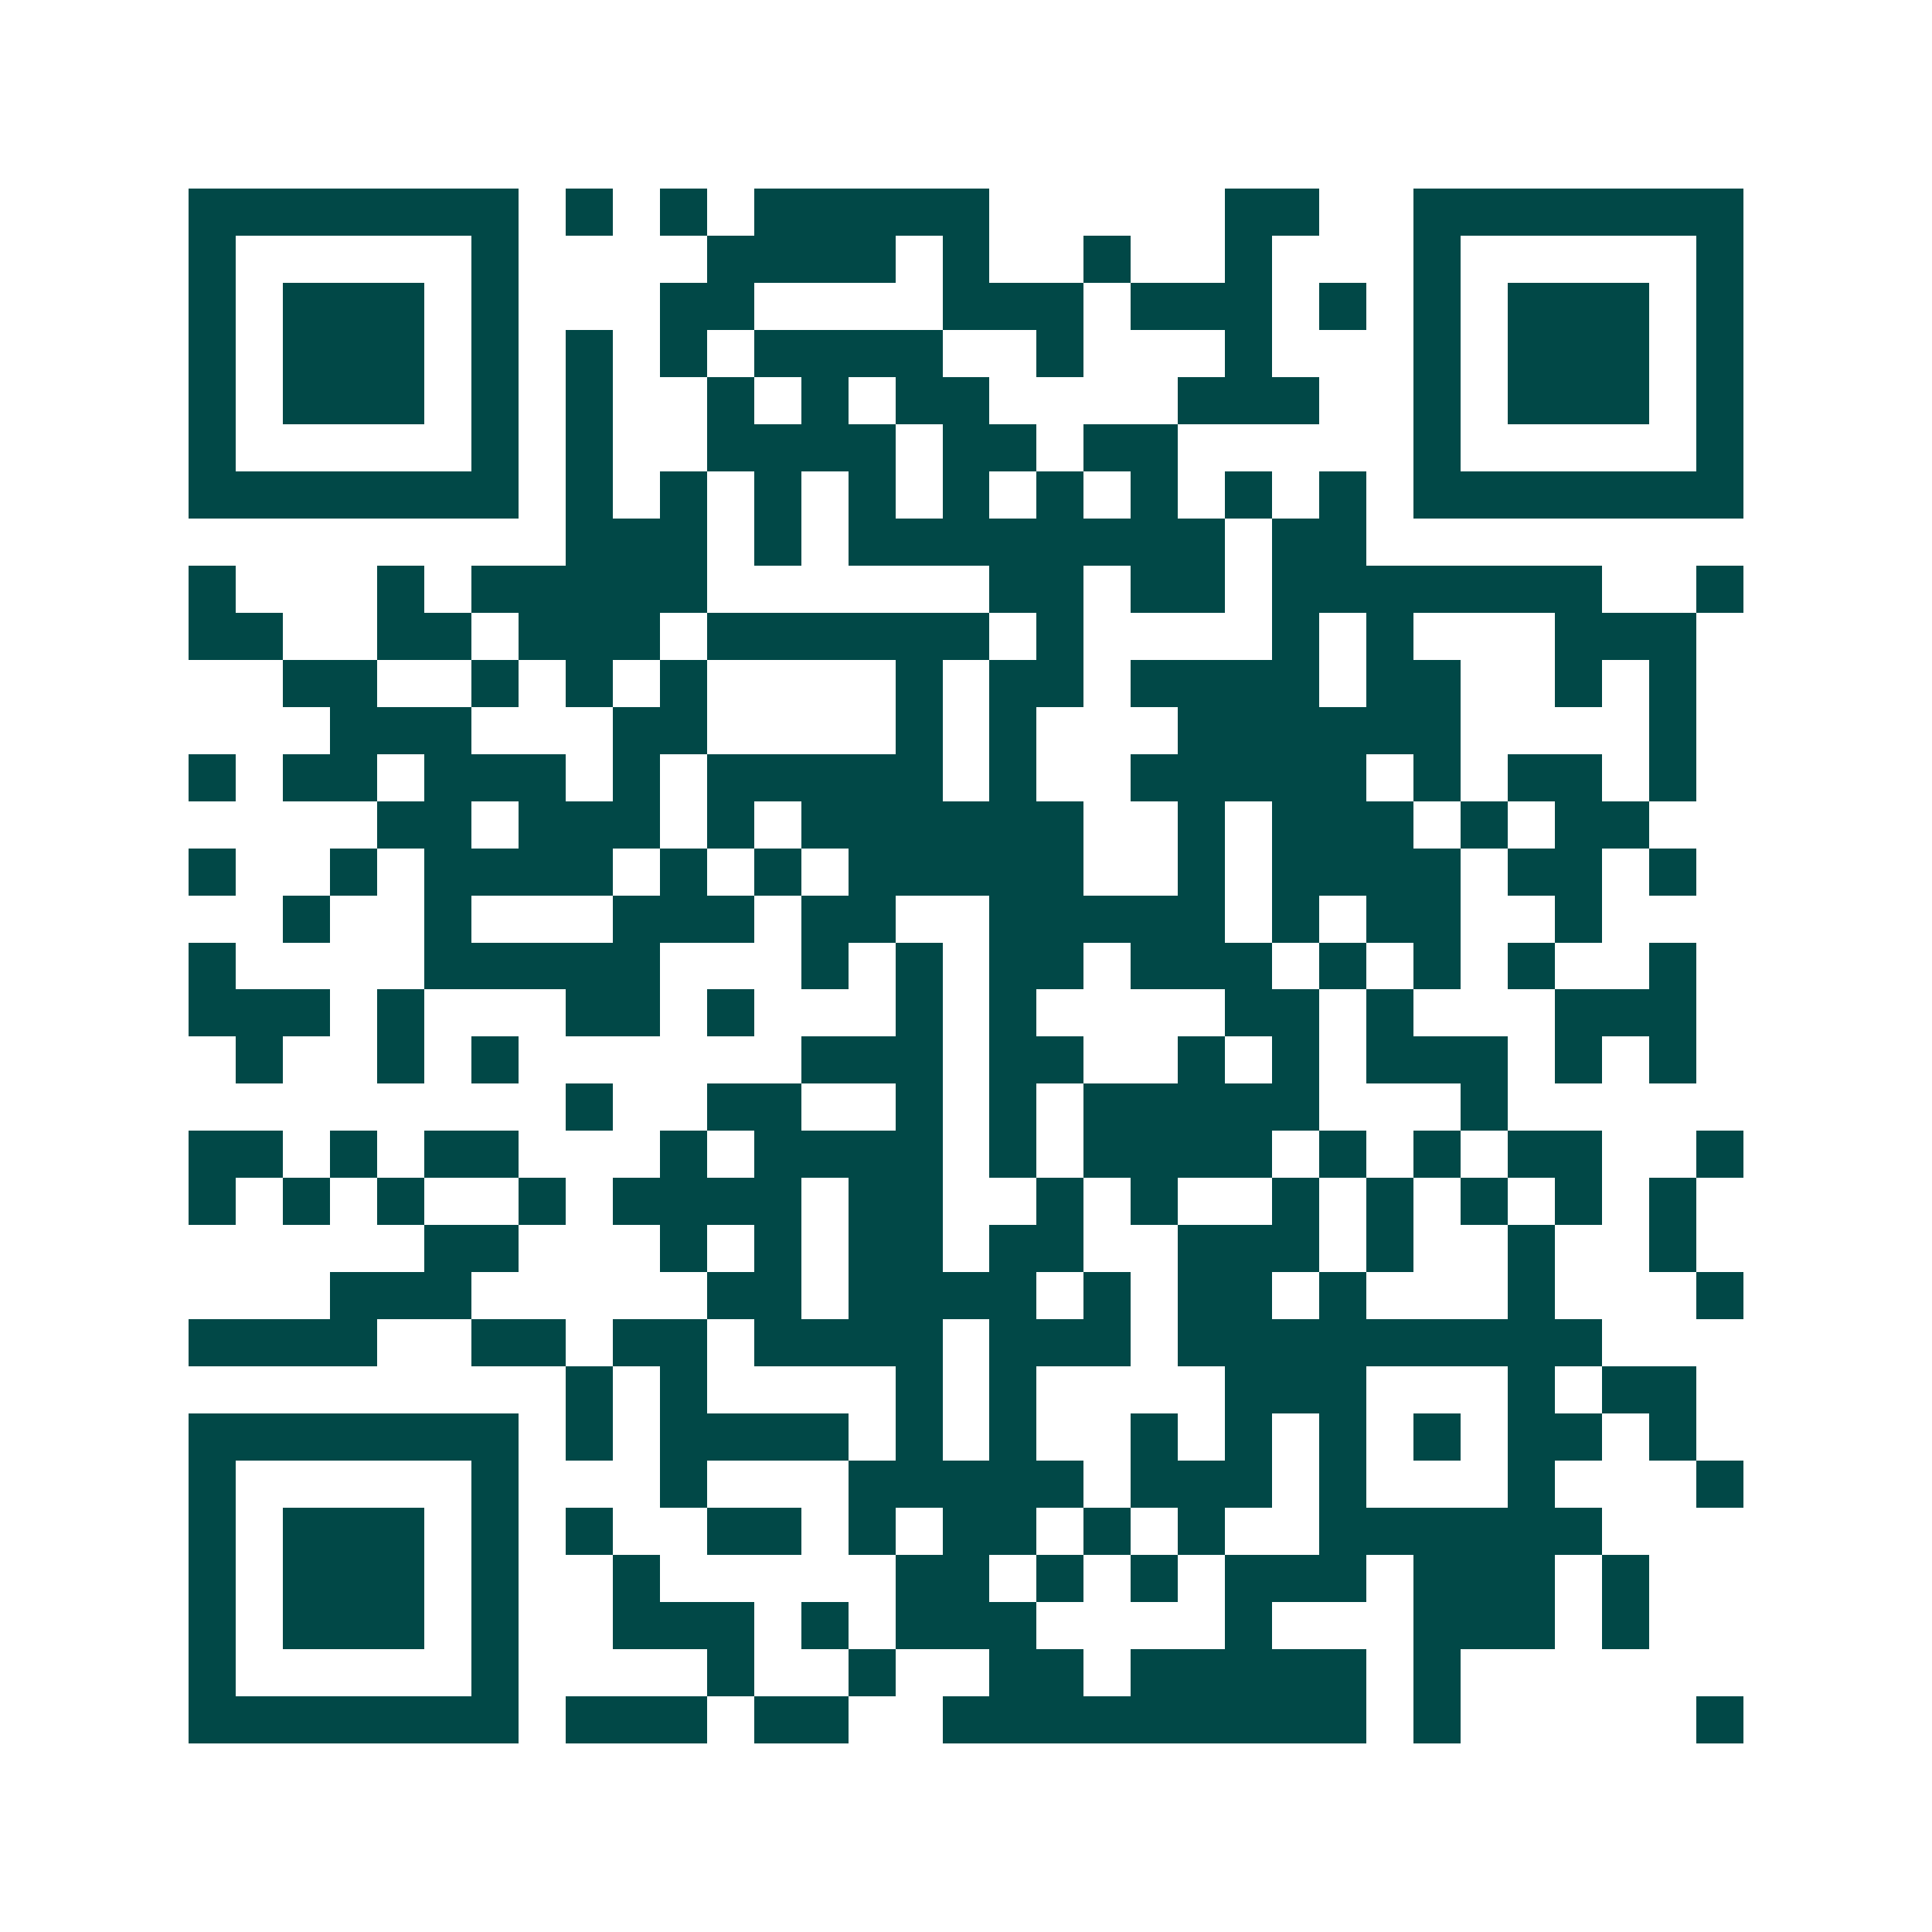 <svg xmlns="http://www.w3.org/2000/svg" width="200" height="200" viewBox="0 0 41 41" shape-rendering="crispEdges"><path fill="#ffffff" d="M0 0h41v41H0z"/><path stroke="#014847" d="M4 4.5h7m1 0h1m1 0h1m1 0h5m5 0h2m2 0h7M4 5.5h1m5 0h1m4 0h4m1 0h1m2 0h1m2 0h1m3 0h1m5 0h1M4 6.5h1m1 0h3m1 0h1m3 0h2m4 0h3m1 0h3m1 0h1m1 0h1m1 0h3m1 0h1M4 7.5h1m1 0h3m1 0h1m1 0h1m1 0h1m1 0h4m2 0h1m3 0h1m3 0h1m1 0h3m1 0h1M4 8.5h1m1 0h3m1 0h1m1 0h1m2 0h1m1 0h1m1 0h2m4 0h3m2 0h1m1 0h3m1 0h1M4 9.5h1m5 0h1m1 0h1m2 0h4m1 0h2m1 0h2m5 0h1m5 0h1M4 10.5h7m1 0h1m1 0h1m1 0h1m1 0h1m1 0h1m1 0h1m1 0h1m1 0h1m1 0h1m1 0h7M12 11.5h3m1 0h1m1 0h8m1 0h2M4 12.5h1m3 0h1m1 0h5m6 0h2m1 0h2m1 0h7m2 0h1M4 13.5h2m2 0h2m1 0h3m1 0h6m1 0h1m4 0h1m1 0h1m3 0h3M6 14.5h2m2 0h1m1 0h1m1 0h1m4 0h1m1 0h2m1 0h4m1 0h2m2 0h1m1 0h1M7 15.5h3m3 0h2m4 0h1m1 0h1m3 0h6m4 0h1M4 16.5h1m1 0h2m1 0h3m1 0h1m1 0h5m1 0h1m2 0h5m1 0h1m1 0h2m1 0h1M8 17.5h2m1 0h3m1 0h1m1 0h6m2 0h1m1 0h3m1 0h1m1 0h2M4 18.5h1m2 0h1m1 0h4m1 0h1m1 0h1m1 0h5m2 0h1m1 0h4m1 0h2m1 0h1M6 19.5h1m2 0h1m3 0h3m1 0h2m2 0h5m1 0h1m1 0h2m2 0h1M4 20.5h1m4 0h5m3 0h1m1 0h1m1 0h2m1 0h3m1 0h1m1 0h1m1 0h1m2 0h1M4 21.5h3m1 0h1m3 0h2m1 0h1m3 0h1m1 0h1m4 0h2m1 0h1m3 0h3M5 22.5h1m2 0h1m1 0h1m6 0h3m1 0h2m2 0h1m1 0h1m1 0h3m1 0h1m1 0h1M12 23.5h1m2 0h2m2 0h1m1 0h1m1 0h5m3 0h1M4 24.5h2m1 0h1m1 0h2m3 0h1m1 0h4m1 0h1m1 0h4m1 0h1m1 0h1m1 0h2m2 0h1M4 25.5h1m1 0h1m1 0h1m2 0h1m1 0h4m1 0h2m2 0h1m1 0h1m2 0h1m1 0h1m1 0h1m1 0h1m1 0h1M9 26.5h2m3 0h1m1 0h1m1 0h2m1 0h2m2 0h3m1 0h1m2 0h1m2 0h1M7 27.5h3m5 0h2m1 0h4m1 0h1m1 0h2m1 0h1m3 0h1m3 0h1M4 28.5h4m2 0h2m1 0h2m1 0h4m1 0h3m1 0h9M12 29.5h1m1 0h1m4 0h1m1 0h1m4 0h3m3 0h1m1 0h2M4 30.5h7m1 0h1m1 0h4m1 0h1m1 0h1m2 0h1m1 0h1m1 0h1m1 0h1m1 0h2m1 0h1M4 31.5h1m5 0h1m3 0h1m3 0h5m1 0h3m1 0h1m3 0h1m3 0h1M4 32.5h1m1 0h3m1 0h1m1 0h1m2 0h2m1 0h1m1 0h2m1 0h1m1 0h1m2 0h6M4 33.5h1m1 0h3m1 0h1m2 0h1m5 0h2m1 0h1m1 0h1m1 0h3m1 0h3m1 0h1M4 34.5h1m1 0h3m1 0h1m2 0h3m1 0h1m1 0h3m4 0h1m3 0h3m1 0h1M4 35.5h1m5 0h1m4 0h1m2 0h1m2 0h2m1 0h5m1 0h1M4 36.5h7m1 0h3m1 0h2m2 0h9m1 0h1m5 0h1"/></svg>
